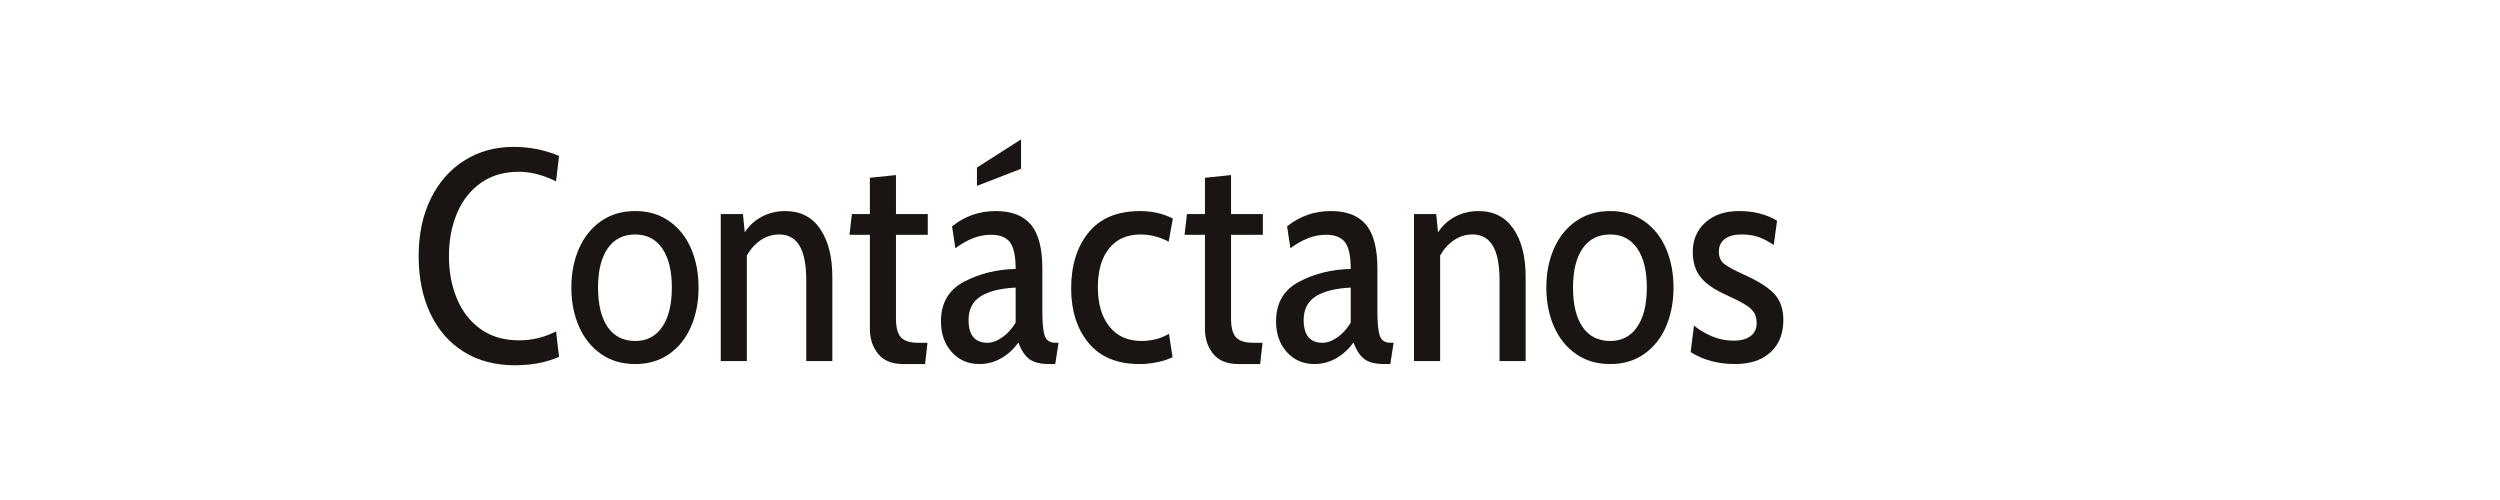 <?xml version="1.0" encoding="utf-8"?>
<!-- Generator: Adobe Illustrator 17.0.0, SVG Export Plug-In . SVG Version: 6.00 Build 0)  -->
<!DOCTYPE svg PUBLIC "-//W3C//DTD SVG 1.1//EN" "http://www.w3.org/Graphics/SVG/1.1/DTD/svg11.dtd">
<svg version="1.1" id="Capa_1" xmlns="http://www.w3.org/2000/svg" xmlns:xlink="http://www.w3.org/1999/xlink" x="0px" y="0px"
	 width="100px" height="20px" viewBox="0 0 100 20" enable-background="new 0 0 100 20" xml:space="preserve">
<g>
	<path fill="#1A1413" d="M18.558,14.076c-0.576-0.355-1.022-0.863-1.338-1.523s-0.474-1.43-0.474-2.31
		c0-0.872,0.162-1.638,0.486-2.298c0.324-0.66,0.774-1.17,1.35-1.53c0.576-0.36,1.228-0.54,1.956-0.54c0.64,0,1.248,0.12,1.824,0.36
		l-0.12,1.02c-0.512-0.256-1.008-0.384-1.488-0.384c-0.592,0-1.098,0.148-1.518,0.444s-0.738,0.7-0.954,1.212
		c-0.216,0.512-0.324,1.084-0.324,1.716c0,0.632,0.108,1.204,0.324,1.716c0.216,0.512,0.534,0.916,0.954,1.212
		s0.93,0.443,1.53,0.443c0.52,0,1.012-0.12,1.476-0.359l0.12,1.02c-0.512,0.224-1.104,0.336-1.776,0.336
		C19.81,14.61,19.134,14.433,18.558,14.076z"/>
	<path fill="#1A1413" d="M24.042,14.16c-0.384-0.268-0.678-0.634-0.882-1.098c-0.204-0.464-0.306-0.983-0.306-1.56
		s0.102-1.096,0.306-1.56c0.204-0.464,0.498-0.83,0.882-1.098c0.384-0.268,0.84-0.402,1.368-0.402c0.52,0,0.972,0.134,1.356,0.402
		c0.384,0.268,0.676,0.634,0.876,1.098c0.2,0.464,0.3,0.984,0.3,1.56s-0.1,1.096-0.3,1.56c-0.2,0.464-0.492,0.83-0.876,1.098
		c-0.384,0.269-0.836,0.402-1.356,0.402C24.882,14.563,24.426,14.429,24.042,14.16z M26.49,13.074
		c0.256-0.376,0.384-0.899,0.384-1.571s-0.128-1.194-0.384-1.566c-0.256-0.372-0.616-0.558-1.08-0.558
		c-0.48,0-0.848,0.186-1.104,0.558c-0.256,0.372-0.384,0.894-0.384,1.566c0,0.68,0.128,1.206,0.384,1.578
		c0.256,0.371,0.624,0.558,1.104,0.558C25.874,13.639,26.234,13.451,26.49,13.074z"/>
	<path fill="#1A1413" d="M32.808,9.157c0.324,0.476,0.486,1.118,0.486,1.926v3.359H32.25v-3.228c0-0.624-0.09-1.086-0.27-1.386
		c-0.18-0.3-0.45-0.45-0.81-0.45c-0.264,0-0.508,0.074-0.732,0.222c-0.224,0.148-0.412,0.354-0.564,0.618v4.224H28.83V8.563h0.888
		l0.072,0.732c0.168-0.264,0.394-0.472,0.678-0.624c0.284-0.152,0.598-0.228,0.942-0.228C32.018,8.443,32.484,8.681,32.808,9.157z"
		/>
	<path fill="#1A1413" d="M35.125,14.154c-0.22-0.271-0.33-0.604-0.33-0.996V9.391h-0.816l0.096-0.828h0.72V7.111l1.044-0.108v1.56
		h1.272v0.828h-1.272v3.347c0,0.36,0.066,0.612,0.198,0.756c0.132,0.145,0.362,0.217,0.69,0.217h0.372l-0.096,0.852h-0.864
		C35.683,14.563,35.344,14.427,35.125,14.154z"/>
	<path fill="#1A1413" d="M38.07,14.083c-0.288-0.32-0.432-0.729-0.432-1.225c0-0.735,0.308-1.266,0.924-1.59
		c0.616-0.324,1.304-0.494,2.064-0.51c0-0.512-0.076-0.868-0.228-1.068c-0.152-0.2-0.408-0.3-0.768-0.3
		c-0.464,0-0.936,0.18-1.416,0.54l-0.132-0.876c0.504-0.408,1.088-0.612,1.752-0.612c0.632,0,1.1,0.182,1.404,0.546
		c0.304,0.364,0.456,0.95,0.456,1.758v1.716c0,0.456,0.032,0.778,0.096,0.966s0.204,0.282,0.42,0.282h0.132l-0.132,0.852h-0.228
		c-0.368,0-0.64-0.068-0.816-0.204s-0.32-0.355-0.432-0.66c-0.184,0.265-0.412,0.475-0.684,0.631
		c-0.272,0.155-0.564,0.233-0.876,0.233C38.726,14.563,38.357,14.402,38.07,14.083z M40.098,13.488
		c0.208-0.147,0.384-0.342,0.528-0.582v-1.403c-0.616,0.032-1.084,0.149-1.404,0.354c-0.32,0.204-0.48,0.519-0.48,0.942
		c0,0.607,0.252,0.912,0.756,0.912C39.689,13.711,39.89,13.637,40.098,13.488z M39.078,6.703l1.764-1.128v1.176l-1.764,0.684V6.703z
		"/>
	<path fill="#1A1413" d="M43.542,13.717c-0.464-0.564-0.696-1.29-0.696-2.178c0-0.92,0.232-1.666,0.696-2.238
		c0.464-0.572,1.152-0.858,2.064-0.858c0.488,0,0.924,0.1,1.308,0.3l-0.168,0.924c-0.36-0.192-0.736-0.288-1.128-0.288
		c-0.536,0-0.954,0.186-1.254,0.558c-0.3,0.372-0.45,0.89-0.45,1.553c0,0.664,0.154,1.188,0.462,1.572s0.734,0.576,1.278,0.576
		c0.416,0,0.784-0.096,1.104-0.288l0.144,0.937c-0.16,0.079-0.36,0.146-0.6,0.197c-0.24,0.052-0.48,0.078-0.72,0.078
		C44.686,14.563,44.005,14.28,43.542,13.717z"/>
	<path fill="#1A1413" d="M48.528,14.154c-0.22-0.271-0.33-0.604-0.33-0.996V9.391h-0.816l0.096-0.828h0.72V7.111l1.044-0.108v1.56
		h1.272v0.828h-1.272v3.347c0,0.36,0.066,0.612,0.198,0.756c0.132,0.145,0.362,0.217,0.69,0.217h0.372l-0.096,0.852h-0.864
		C49.086,14.563,48.748,14.427,48.528,14.154z"/>
	<path fill="#1A1413" d="M51.474,14.083c-0.288-0.32-0.432-0.729-0.432-1.225c0-0.735,0.308-1.266,0.924-1.59
		c0.616-0.324,1.304-0.494,2.063-0.51c0-0.512-0.076-0.868-0.228-1.068c-0.152-0.2-0.408-0.3-0.769-0.3
		c-0.464,0-0.936,0.18-1.416,0.54l-0.132-0.876c0.504-0.408,1.088-0.612,1.752-0.612c0.632,0,1.101,0.182,1.404,0.546
		c0.304,0.364,0.456,0.95,0.456,1.758v1.716c0,0.456,0.032,0.778,0.096,0.966c0.064,0.188,0.204,0.282,0.42,0.282h0.133
		l-0.133,0.852h-0.228c-0.368,0-0.641-0.068-0.816-0.204s-0.319-0.355-0.432-0.66c-0.185,0.265-0.412,0.475-0.684,0.631
		c-0.272,0.155-0.564,0.233-0.876,0.233C52.13,14.563,51.762,14.402,51.474,14.083z M53.502,13.488
		c0.208-0.147,0.384-0.342,0.527-0.582v-1.403c-0.616,0.032-1.084,0.149-1.403,0.354c-0.32,0.204-0.48,0.519-0.48,0.942
		c0,0.607,0.252,0.912,0.756,0.912C53.094,13.711,53.294,13.637,53.502,13.488z"/>
	<path fill="#1A1413" d="M60.54,9.157c0.324,0.476,0.486,1.118,0.486,1.926v3.359h-1.045v-3.228c0-0.624-0.09-1.086-0.27-1.386
		c-0.18-0.3-0.45-0.45-0.811-0.45c-0.264,0-0.508,0.074-0.731,0.222c-0.225,0.148-0.412,0.354-0.564,0.618v4.224h-1.044V8.563h0.888
		l0.072,0.732c0.168-0.264,0.395-0.472,0.678-0.624c0.284-0.152,0.599-0.228,0.942-0.228C59.75,8.443,60.216,8.681,60.54,9.157z"/>
	<path fill="#1A1413" d="M63.041,14.16c-0.384-0.268-0.678-0.634-0.882-1.098s-0.306-0.983-0.306-1.56s0.102-1.096,0.306-1.56
		s0.498-0.83,0.882-1.098c0.385-0.268,0.841-0.402,1.368-0.402c0.521,0,0.973,0.134,1.356,0.402
		c0.384,0.268,0.676,0.634,0.876,1.098c0.199,0.464,0.3,0.984,0.3,1.56s-0.101,1.096-0.3,1.56c-0.2,0.464-0.492,0.83-0.876,1.098
		c-0.384,0.269-0.836,0.402-1.356,0.402C63.882,14.563,63.426,14.429,63.041,14.16z M65.489,13.074
		c0.256-0.376,0.384-0.899,0.384-1.571s-0.128-1.194-0.384-1.566s-0.616-0.558-1.08-0.558c-0.479,0-0.848,0.186-1.104,0.558
		c-0.257,0.372-0.384,0.894-0.384,1.566c0,0.68,0.127,1.206,0.384,1.578c0.256,0.371,0.624,0.558,1.104,0.558
		C64.873,13.639,65.233,13.451,65.489,13.074z"/>
	<path fill="#1A1413" d="M67.626,14.083l0.132-1.057c0.512,0.4,1.04,0.601,1.584,0.601c0.288,0,0.514-0.061,0.678-0.181
		s0.246-0.296,0.246-0.527c0-0.176-0.038-0.32-0.114-0.433c-0.076-0.111-0.202-0.22-0.378-0.323
		c-0.176-0.104-0.448-0.24-0.816-0.408c-0.432-0.2-0.748-0.428-0.947-0.685c-0.2-0.255-0.3-0.587-0.3-0.996
		c0-0.48,0.168-0.872,0.504-1.176s0.787-0.456,1.355-0.456c0.576,0,1.08,0.128,1.512,0.384l-0.132,0.972
		c-0.216-0.144-0.42-0.25-0.611-0.318c-0.192-0.068-0.42-0.102-0.685-0.102c-0.28,0-0.5,0.06-0.66,0.18
		c-0.16,0.12-0.239,0.288-0.239,0.504c0,0.216,0.069,0.38,0.21,0.492c0.14,0.112,0.414,0.26,0.821,0.444
		c0.568,0.256,0.968,0.514,1.2,0.773s0.348,0.603,0.348,1.026c0,0.552-0.172,0.983-0.516,1.296
		c-0.344,0.312-0.812,0.468-1.404,0.468C68.726,14.563,68.13,14.402,67.626,14.083z"/>
</g>
</svg>
